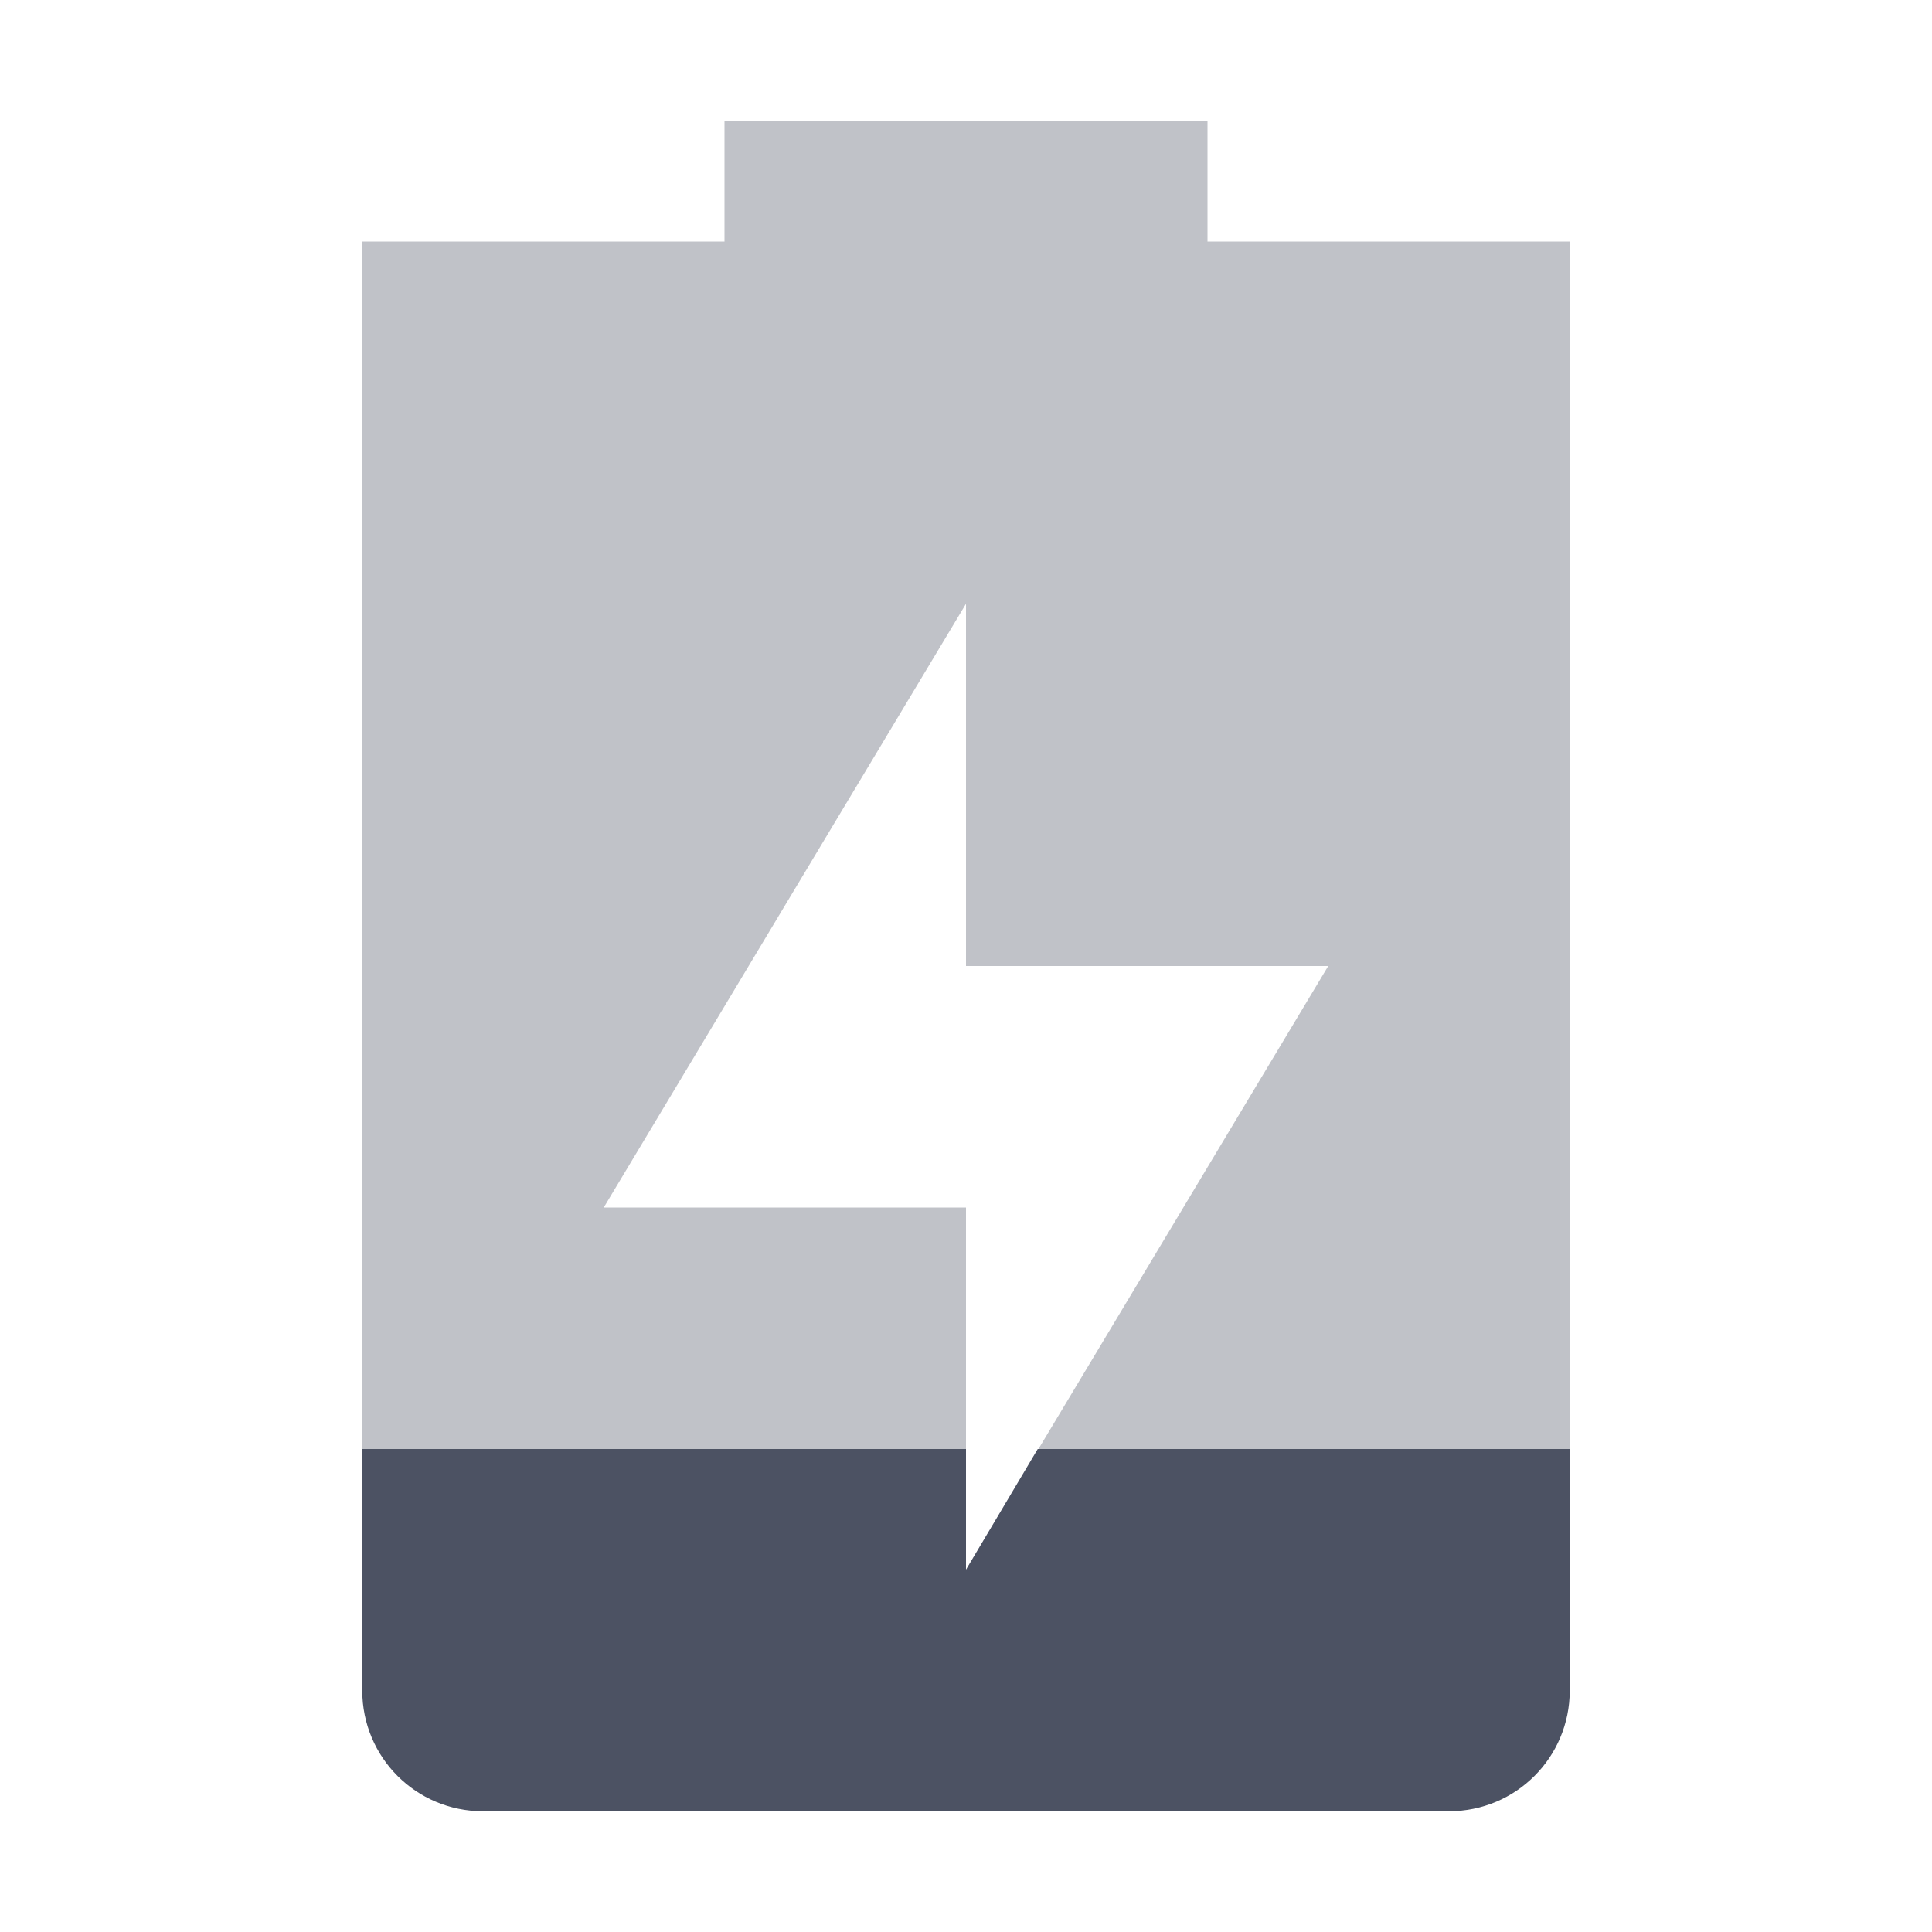 <svg xmlns="http://www.w3.org/2000/svg" width="16" height="16">
    <g fill="#4c5263">
        <path d="m 431,-553.999 v 1 h -3 v 1 10 h 5 v -3 h -3 l 3,-5 v 3 h 3 l -3,5 h 5 v -10 -1 h -3 v -1 z" opacity=".35" transform="translate(-425 554.999)"/>
        <path d="m 428,-542.999 v 2 c 0,0.554 0.446,1 1,1 h 8 c 0.554,0 1,-0.446 1,-1 v -2 h -4.406 l -0.594,1 v -1 z" transform="translate(-425 554.999)"/>
    </g>
</svg>
